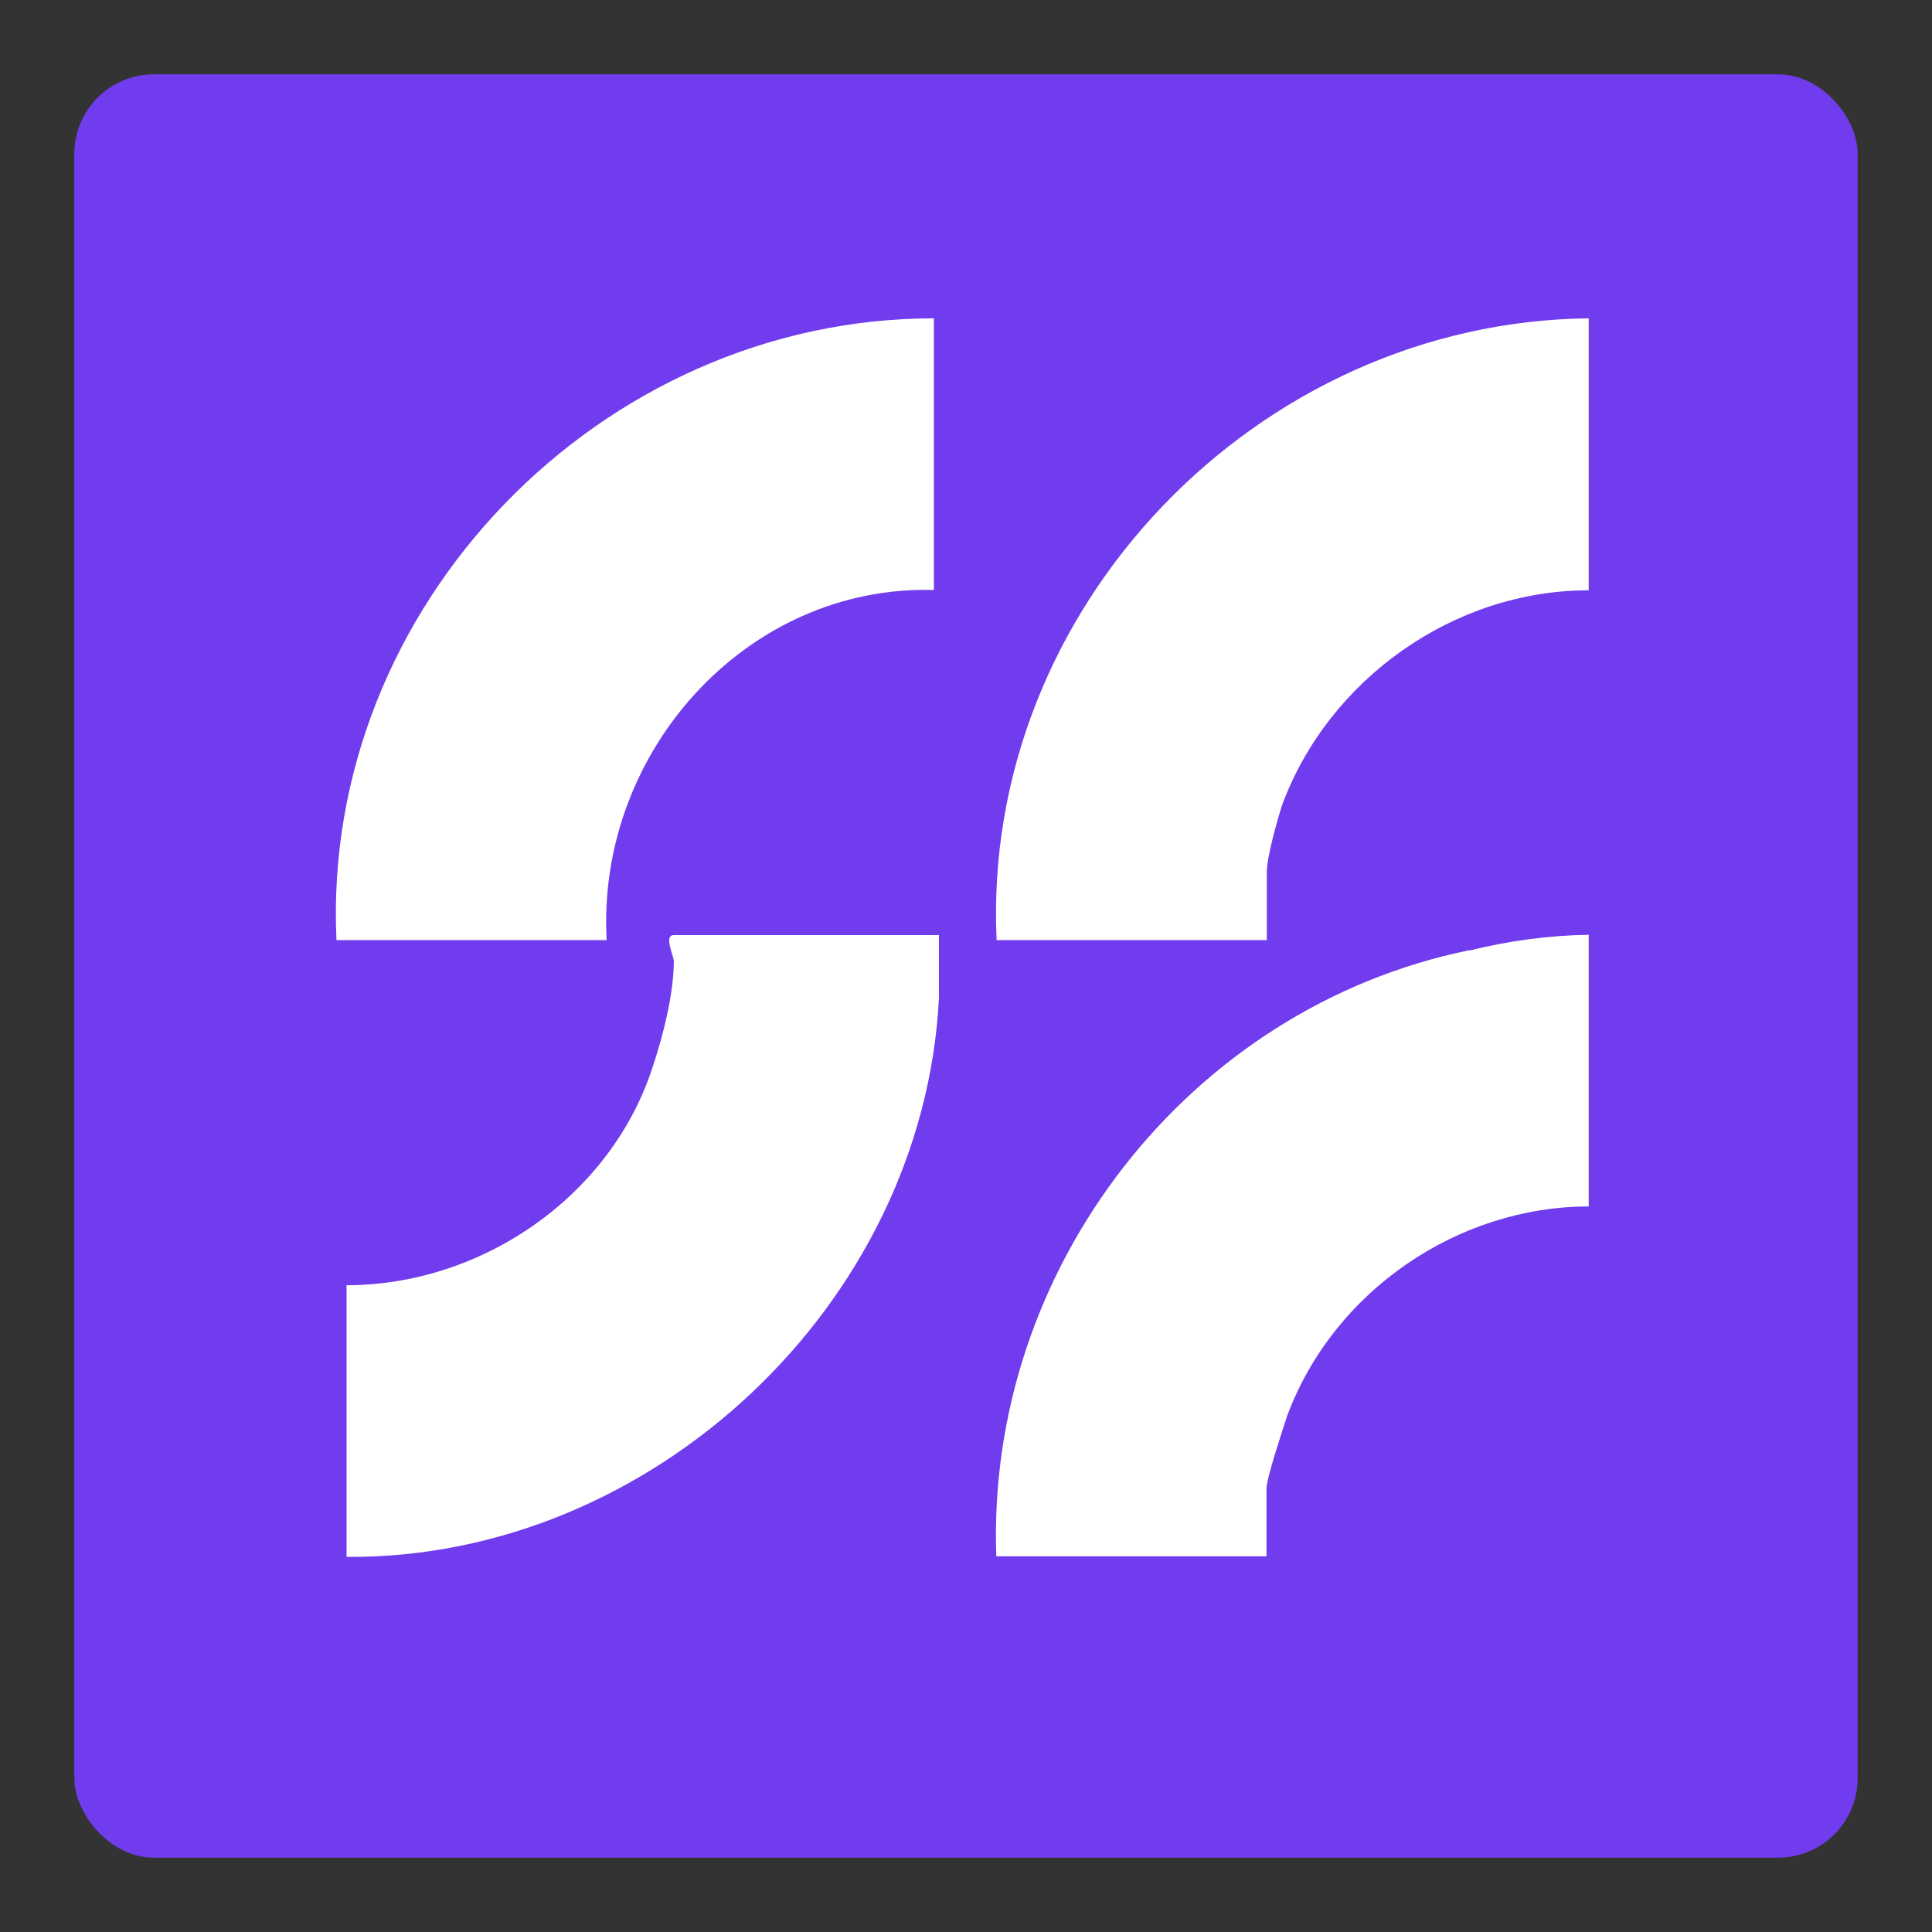<?xml version="1.0" encoding="UTF-8"?>
<svg id="Layer_1" data-name="Layer 1" xmlns="http://www.w3.org/2000/svg" viewBox="0 0 65 65">
  <rect x="0" y="0" width="65" height="65" fill="#333333" stroke="none"/>
  <defs>
    <style>
      .cls-1 {
        fill: #fff;
      }

      .cls-2 {
        fill: #713cee;
      }
    </style>
  </defs>
  <rect class="cls-2" x="2.5" y="2.5" width="60" height="60" rx="2.68" ry="2.68"/>
  <path class="cls-1" d="M20.41,31.63h-9.09c-.52-11.25,8.91-20.92,20.1-20.92v9.14c-6.29-.18-11.36,5.45-11.01,11.78Z"/>
  <path class="cls-1" d="M22.68,31.46h8.91v2.11c-.52,10.32-9.68,18.89-19.93,18.81v-9.14c4.54,0,8.91-2.99,10.31-7.38.35-1.05.7-2.46.7-3.52,0-.18-.35-.88,0-.88Z"/>
  <path class="cls-1" d="M53.45,10.72v9.14c-4.54,0-8.74,2.99-10.31,7.21-.17.53-.52,1.76-.52,2.28v2.28h-9.09c-.52-11.2,8.81-20.81,19.93-20.92Z"/>
  <path class="cls-1" d="M49.43,31.98c1.35-.33,2.67-.51,4.02-.53v9.14c-4.37,0-8.56,2.81-10.14,7.03-.17.53-.7,2.11-.7,2.46v2.28h-9.09c-.35-9.67,6.47-18.46,15.91-20.39Z"/>
</svg>